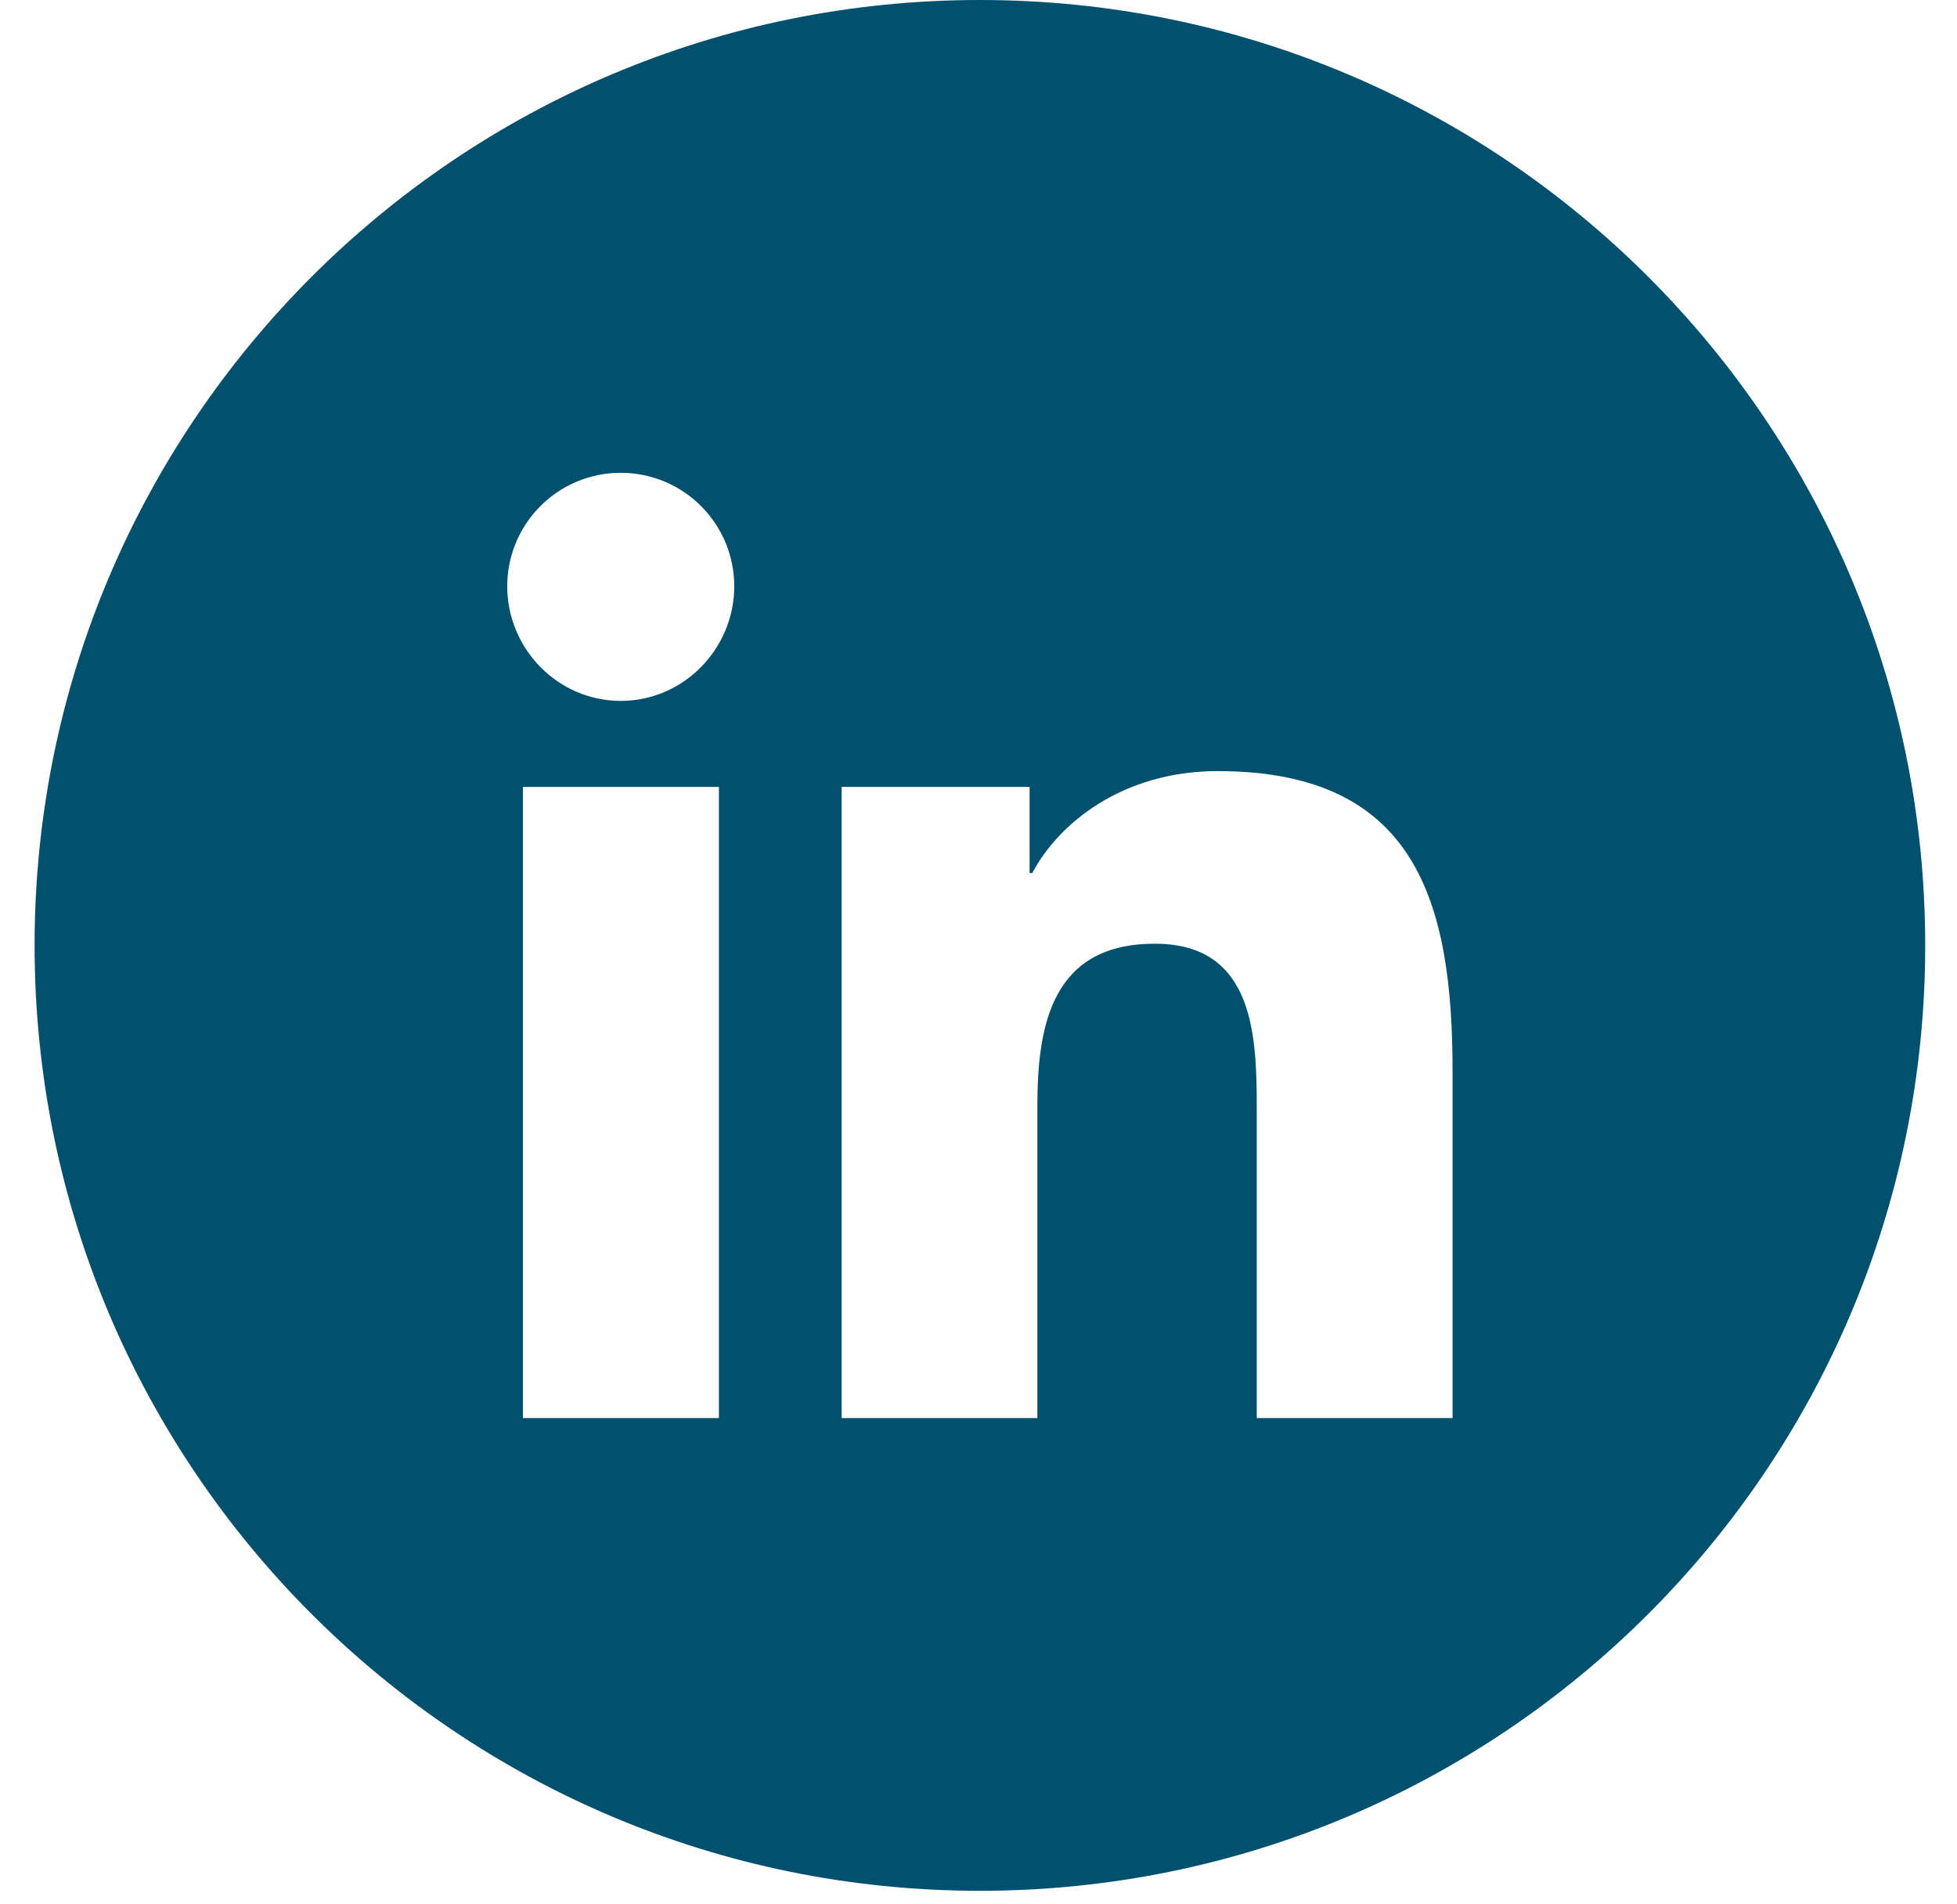 <svg width="37" height="36" viewBox="0 0 37 36" fill="none" xmlns="http://www.w3.org/2000/svg">
<path fill-rule="evenodd" clip-rule="evenodd" d="M18.526 0C28.397 0 36.399 8.002 36.399 17.872C36.399 27.743 28.397 35.744 18.526 35.744C8.656 35.744 0.654 27.743 0.654 17.872C0.654 8.002 8.656 0 18.526 0ZM13.592 14.876H9.887V26.808H13.592V14.876ZM23.023 14.577C21.221 14.577 20.012 15.566 19.517 16.504H19.466V14.876H15.912V26.808H19.613V20.9C19.613 19.344 19.908 17.84 21.835 17.84C23.733 17.84 23.761 19.616 23.761 21V26.808H27.463V20.254C27.463 17.047 26.773 14.577 23.023 14.577ZM11.736 8.938C10.551 8.938 9.59 9.898 9.59 11.083C9.59 12.268 10.551 13.25 11.736 13.25C12.92 13.25 13.882 12.268 13.882 11.083C13.882 9.898 12.921 8.938 11.736 8.938Z" fill="#00506E"/>
</svg>
